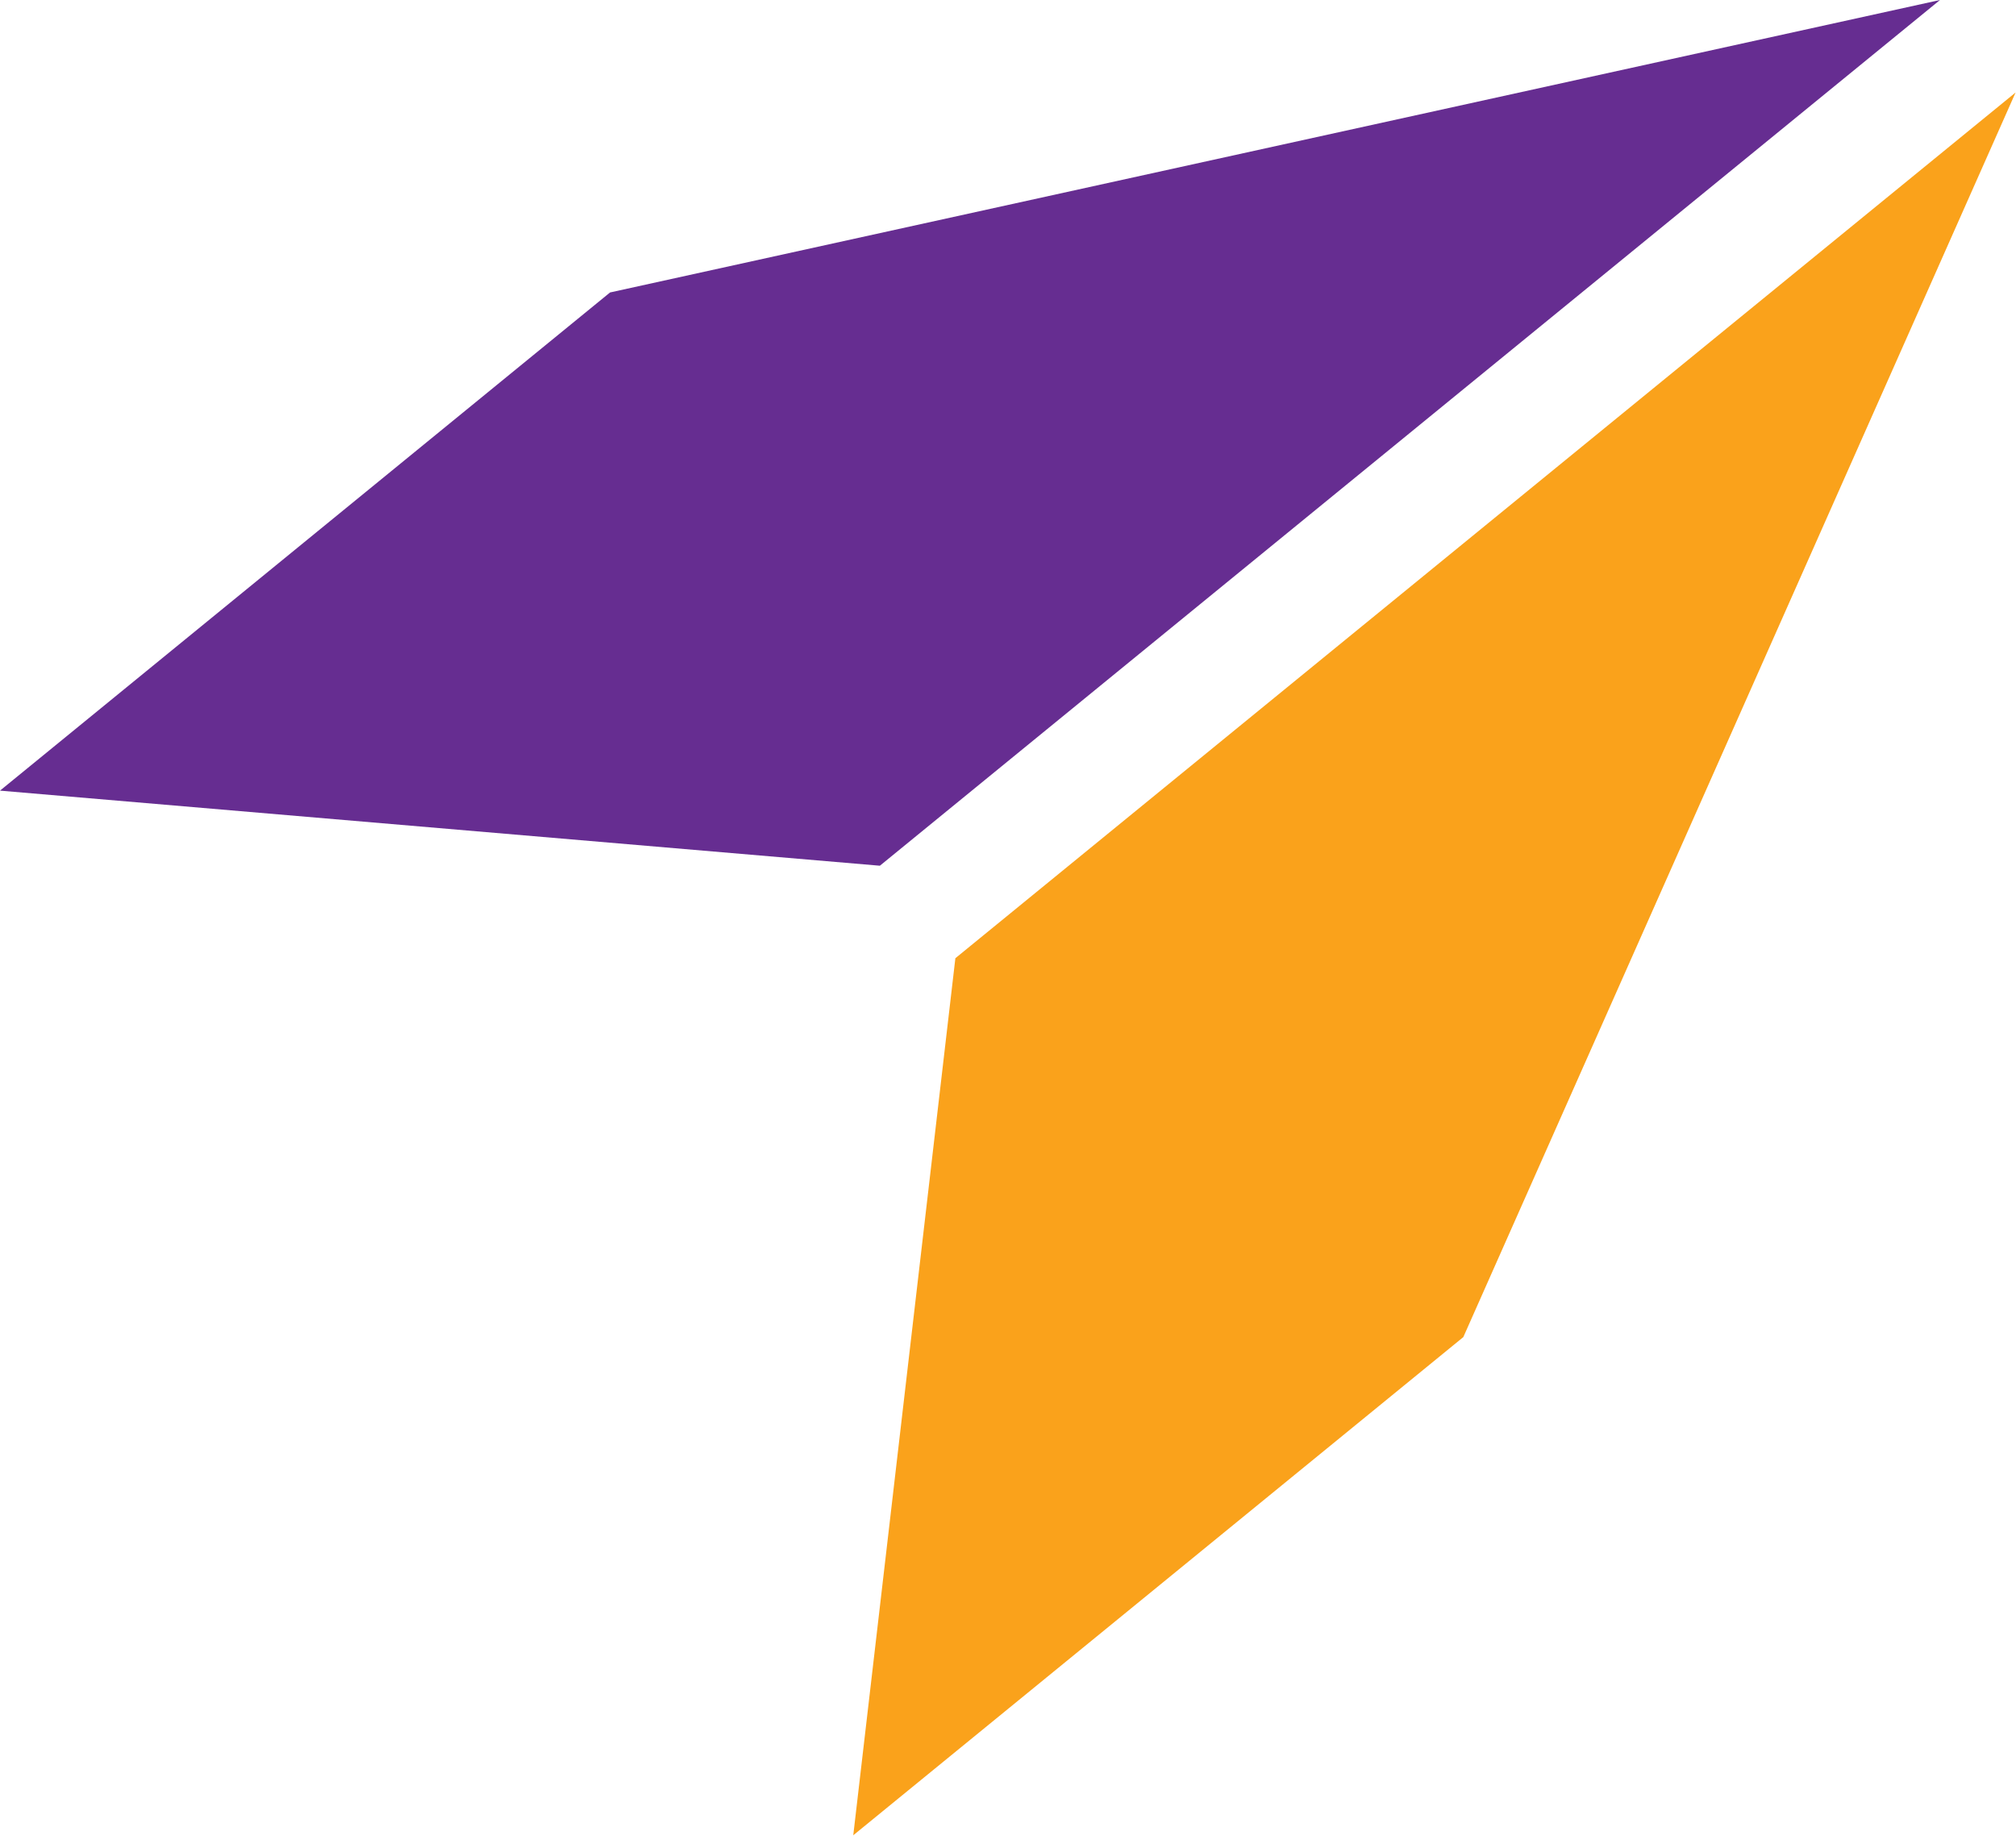 <svg width="996" height="907" viewBox="0 0 996 907" fill="none" xmlns="http://www.w3.org/2000/svg">
<path d="M0 390.65L434.7 427.75L958.45 0L301.4 144.5L0 390.65Z" fill="#662D91"/>
<path d="M421.55 906.8L472 473.45L995.8 45.7L722.95 660.65L421.55 906.8Z" fill="#FAA21B"/>
</svg>
